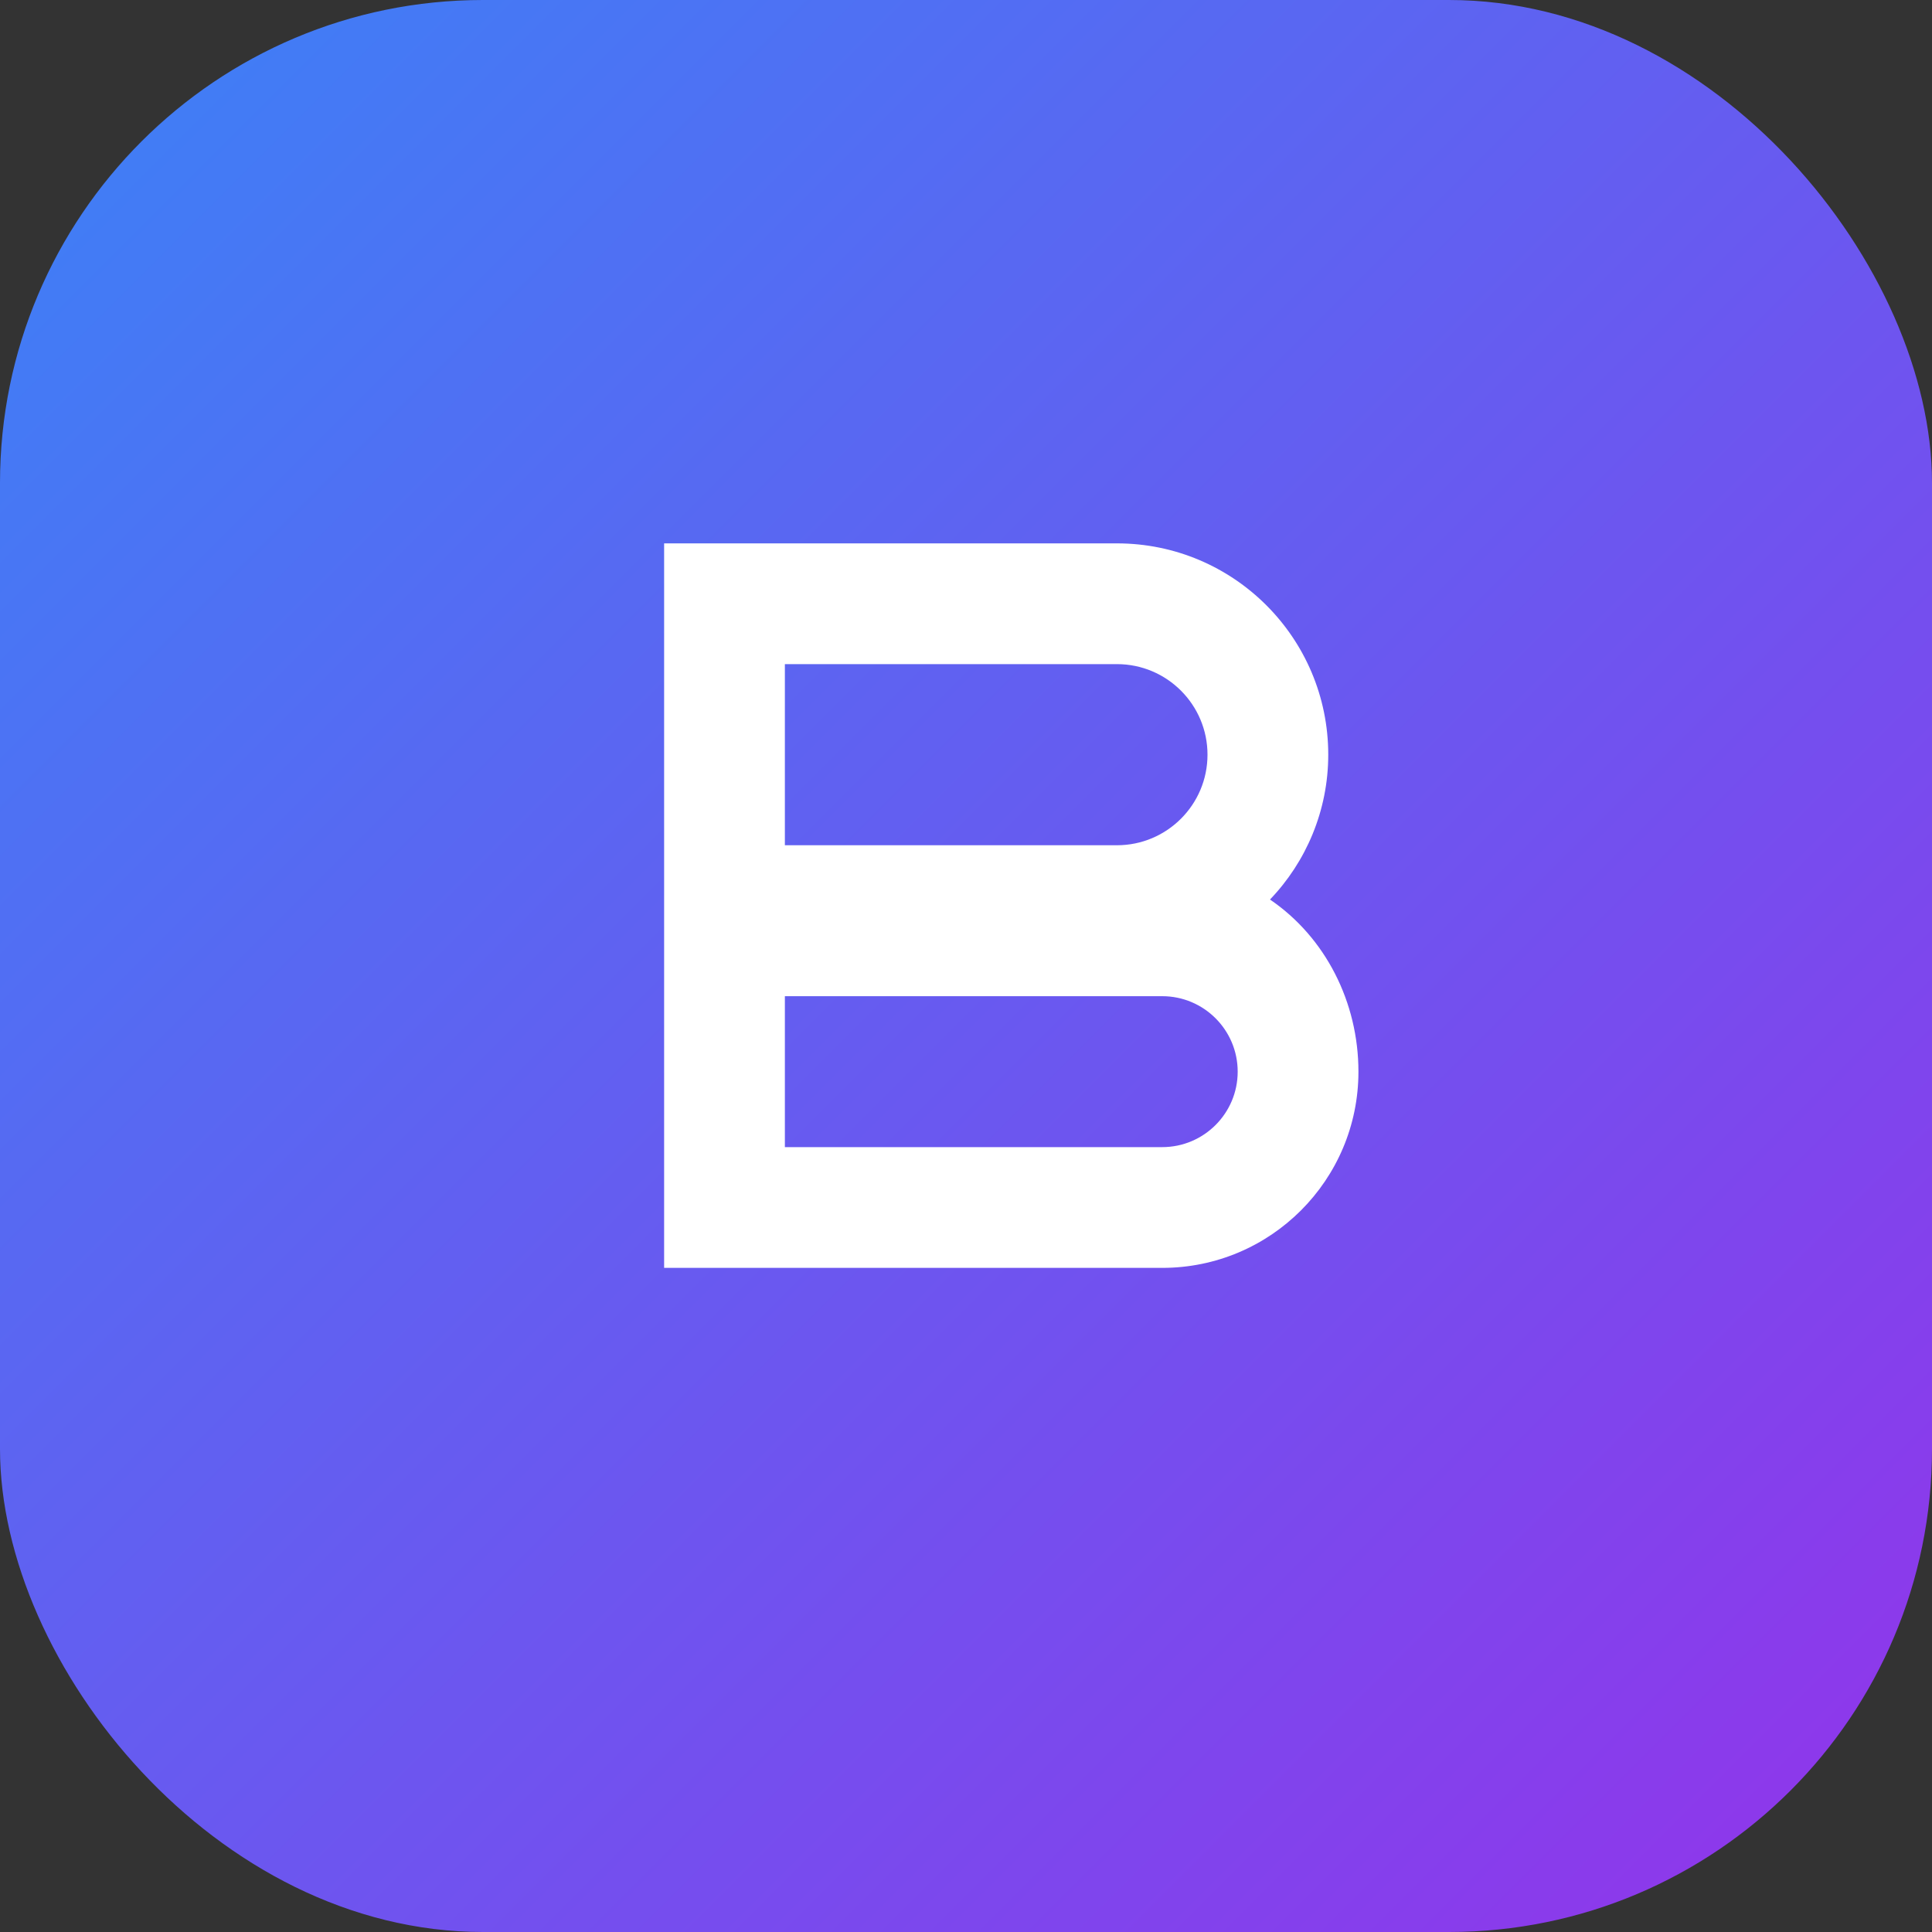 <svg width="32" height="32" viewBox="0 0 32 32" fill="none" xmlns="http://www.w3.org/2000/svg">
  <rect x="0" y="0" width="32" height="32" fill="#333333" stroke="none"/>
  <rect width="32" height="32" rx="8" fill="url(#gradient)"/>
  <path d="M11 9H18.5C20.433 9 22 10.567 22 12.5C22 13.428 21.631 14.278 21.035 14.899C21.952 15.523 22.5 16.598 22.5 17.75C22.5 19.545 21.045 21 19.25 21H11V9ZM18.5 14C19.328 14 20 13.328 20 12.5C20 11.672 19.328 11 18.5 11H13V14H18.5ZM19.25 19C19.94 19 20.5 18.44 20.5 17.75C20.5 17.06 19.94 16.5 19.25 16.5H13V19H19.25Z" fill="white"/>
  <defs>
    <linearGradient id="gradient" x1="0" y1="0" x2="32" y2="32" gradientUnits="userSpaceOnUse">
      <stop stop-color="#3B82F6"/>
      <stop offset="1" stop-color="#9333EA"/>
    </linearGradient>
  </defs>
</svg>